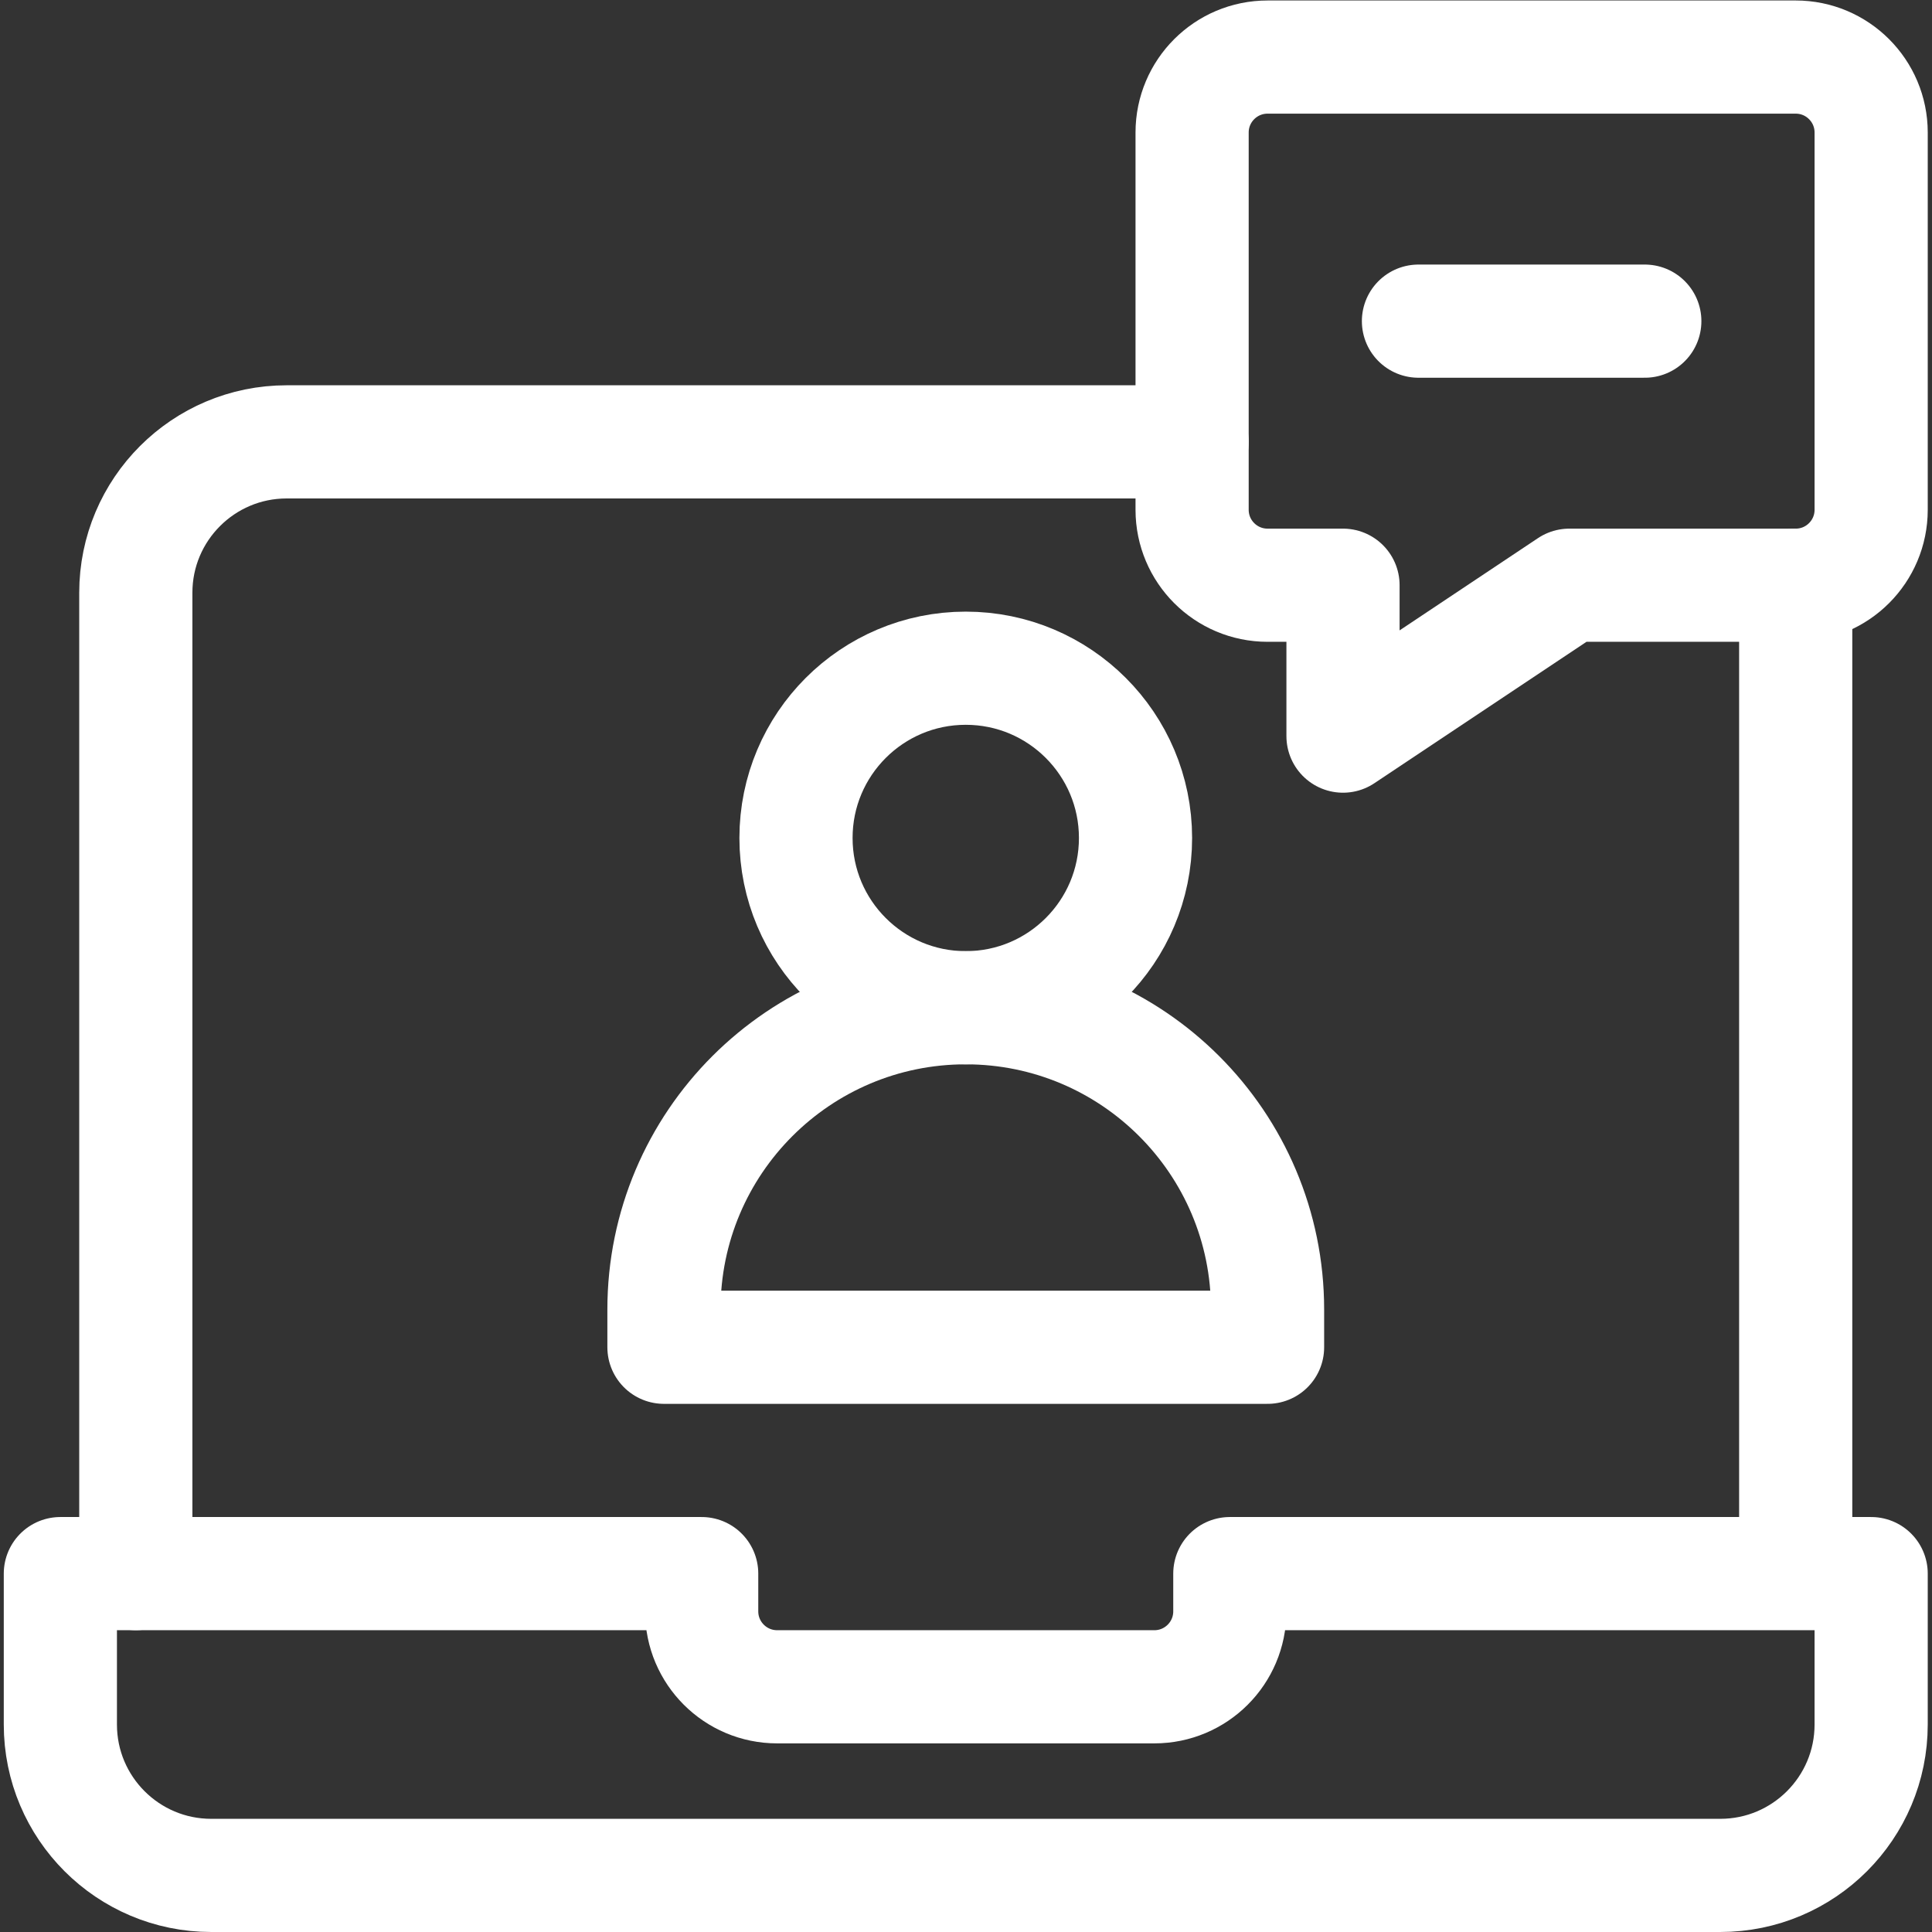 <?xml version="1.0" encoding="UTF-8"?>
<svg xmlns="http://www.w3.org/2000/svg" xmlns:svg="http://www.w3.org/2000/svg" xmlns:xlink="http://www.w3.org/1999/xlink" xmlns:svgjs="http://svgjs.dev/svgjs" version="1.1" id="svg1233" xml:space="preserve" width="300" height="300" viewBox="0 0 682.667 682.667">
  <rect x="0" y="0" width="682.667" height="682.667" fill="#333333" stroke="none"/>
  <g width="100%" height="100%" transform="matrix(1,0,0,1,0,0)">
    <defs id="defs1237">
      <clipPath id="clipPath1247">
        <path d="M 0,512 H 512 V 0 H 0 Z" id="path1245" fill="#ffffff" fill-opacity="1" data-original-color="#000000ff" stroke="none" stroke-opacity="1"></path>
      </clipPath>
    </defs>
    <g id="g1239" transform="matrix(1.333,0,0,-1.333,0,682.667)">
      <g id="g1241">
        <g id="g1243" clip-path="url(#clipPath1247)">
          <g id="g1249" transform="translate(326,95)">
            <path d="m 0,0 v -10 c 0,-11.046 -8.954,-20 -20,-20 h -100 c -11.046,0 -20,8.954 -20,20 V 0 h -170 v -40 c 0,-22.091 17.908,-40 40,-40 h 400 c 22.092,0 40,17.909 40,40 V 0 Z" style="stroke-linecap: round; stroke-linejoin: round; stroke-miterlimit: 10; stroke-dasharray: none;" id="path1251" fill="none" fill-opacity="1" stroke="#ffffff" stroke-opacity="1" data-original-stroke-color="#000000ff" stroke-width="30" data-original-stroke-width="30"></path>
          </g>
          <g id="g1253" transform="translate(316,395)">
            <path d="m 0,0 h -240 c -22.092,0 -40,-17.909 -40,-40 v -260" style="stroke-linecap: round; stroke-linejoin: round; stroke-miterlimit: 10; stroke-dasharray: none;" id="path1255" fill="none" fill-opacity="1" stroke="#ffffff" stroke-opacity="1" data-original-stroke-color="#000000ff" stroke-width="30" data-original-stroke-width="30"></path>
          </g>
          <g id="g1257" transform="translate(476,97)">
            <path d="M 0,0 V 260" style="stroke-linecap: round; stroke-linejoin: round; stroke-miterlimit: 10; stroke-dasharray: none;" id="path1259" fill="none" fill-opacity="1" stroke="#ffffff" stroke-opacity="1" data-original-stroke-color="#000000ff" stroke-width="30" data-original-stroke-width="30"></path>
          </g>
          <g id="g1261" transform="translate(256,245)">
            <path d="M 0,0 V 0 C -44.183,0 -80,-35.817 -80,-80 V -90 H 80 v 10 C 80,-35.817 44.183,0 0,0 Z" style="stroke-linecap: round; stroke-linejoin: round; stroke-miterlimit: 10; stroke-dasharray: none;" id="path1263" fill="none" fill-opacity="1" stroke="#ffffff" stroke-opacity="1" data-original-stroke-color="#000000ff" stroke-width="30" data-original-stroke-width="30"></path>
          </g>
          <g id="g1265" transform="translate(301,290)">
            <path d="m 0,0 c 0,-24.853 -20.147,-45 -45,-45 -24.853,0 -45,20.147 -45,45 0,24.853 20.147,45 45,45 C -20.147,45 0,24.853 0,0 Z" style="stroke-linecap: round; stroke-linejoin: round; stroke-miterlimit: 10; stroke-dasharray: none;" id="path1267" fill="none" fill-opacity="1" stroke="#ffffff" stroke-opacity="1" data-original-stroke-color="#000000ff" stroke-width="30" data-original-stroke-width="30"></path>
          </g>
          <g id="g1269" transform="translate(316,477)">
            <path d="m 0,0 v -100 c 0,-11.046 8.954,-20 20,-20 h 20 v -40 l 60,40 h 60 c 11.046,0 20,8.954 20,20 V 0 c 0,11.046 -8.954,20 -20,20 H 20 C 8.954,20 0,11.046 0,0 Z" style="stroke-linecap: round; stroke-linejoin: round; stroke-miterlimit: 10; stroke-dasharray: none;" id="path1271" fill="none" fill-opacity="1" stroke="#ffffff" stroke-opacity="1" data-original-stroke-color="#000000ff" stroke-width="30" data-original-stroke-width="30"></path>
          </g>
          <g id="g1273" transform="translate(376,427)">
            <path d="M 0,0 H 60" style="stroke-linecap: round; stroke-linejoin: round; stroke-miterlimit: 10; stroke-dasharray: none;" id="path1275" fill="none" fill-opacity="1" stroke="#ffffff" stroke-opacity="1" data-original-stroke-color="#000000ff" stroke-width="30" data-original-stroke-width="30"></path>
          </g>
        </g>
      </g>
    </g>
  </g>
</svg>
